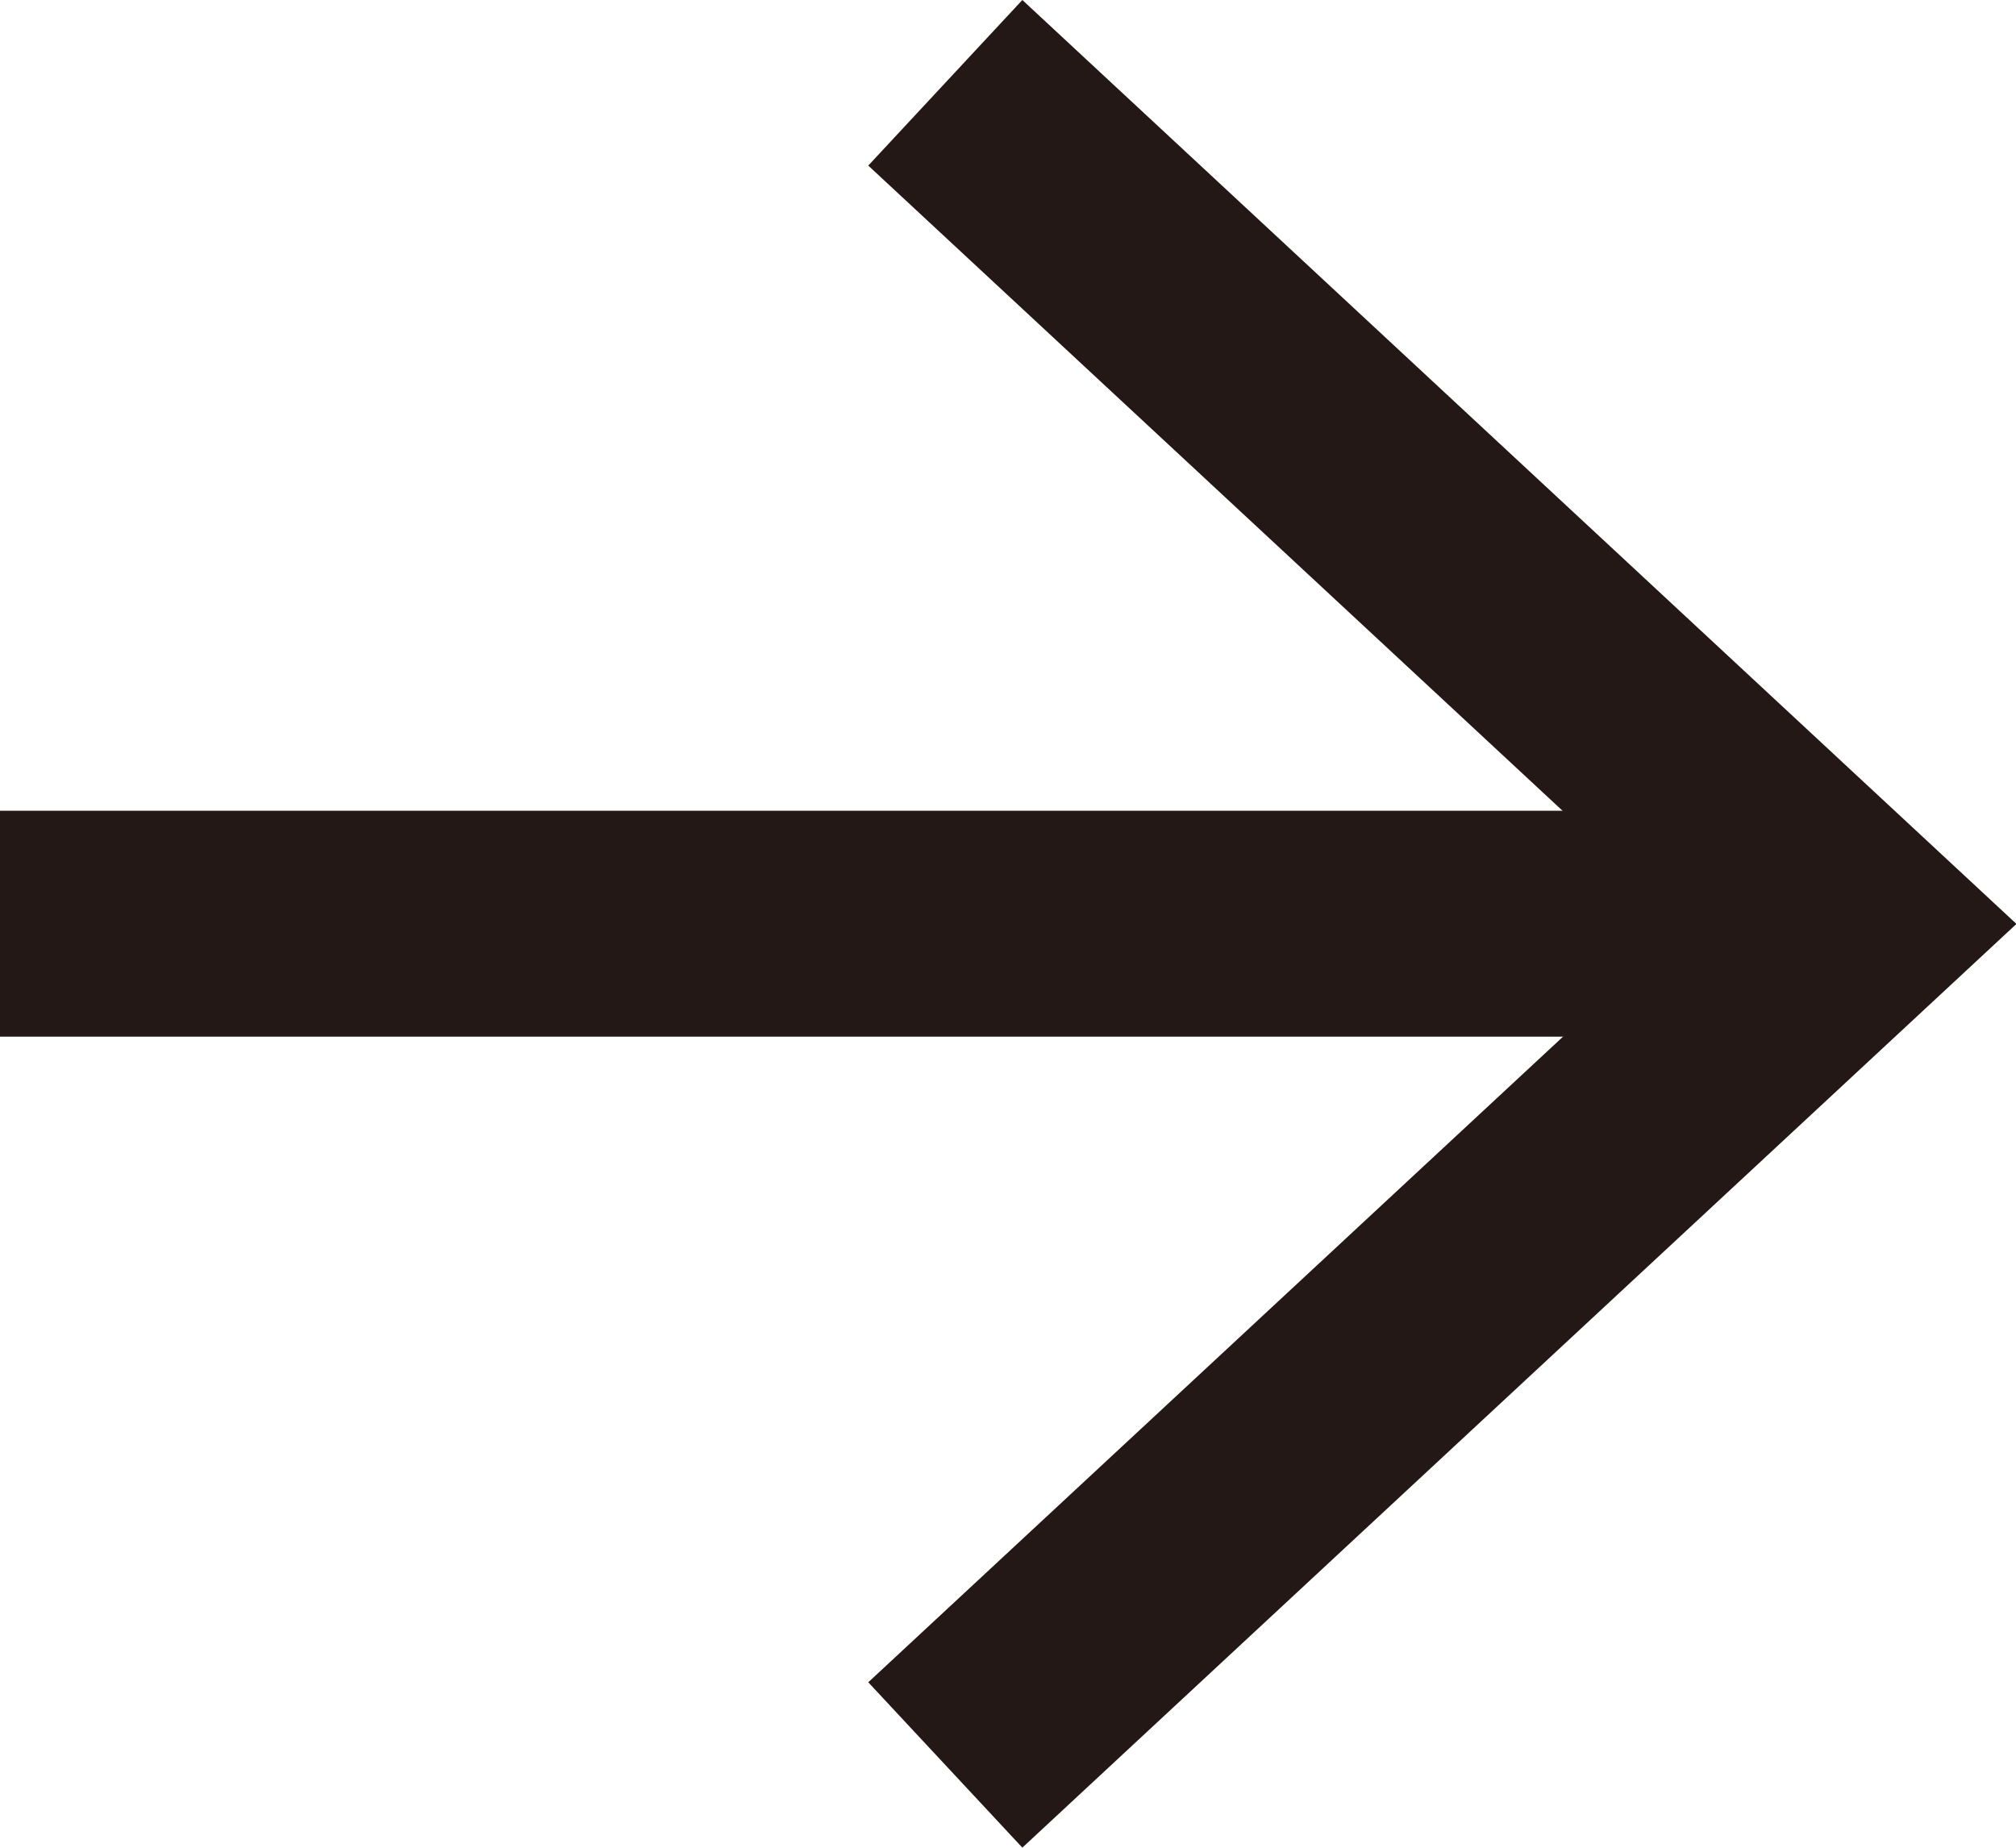 <svg xmlns="http://www.w3.org/2000/svg" width="8.923" height="8.179" viewBox="0 0 8.923 8.179">
  <g id="グループ_1272" data-name="グループ 1272" transform="translate(-532.514 -3481.265)">
    <line id="線_43" data-name="線 43" x2="7.838" transform="translate(532.514 3485.354)" fill="none" stroke="#231815" stroke-miterlimit="10" stroke-width="1"/>
    <path id="パス_272" data-name="パス 272" d="M791.039,3263.213l-.682-.732,3.612-3.357-3.612-3.357.682-.733,4.4,4.09Z" transform="translate(-254 226.231)" fill="#231815"/>
  </g>
</svg>

